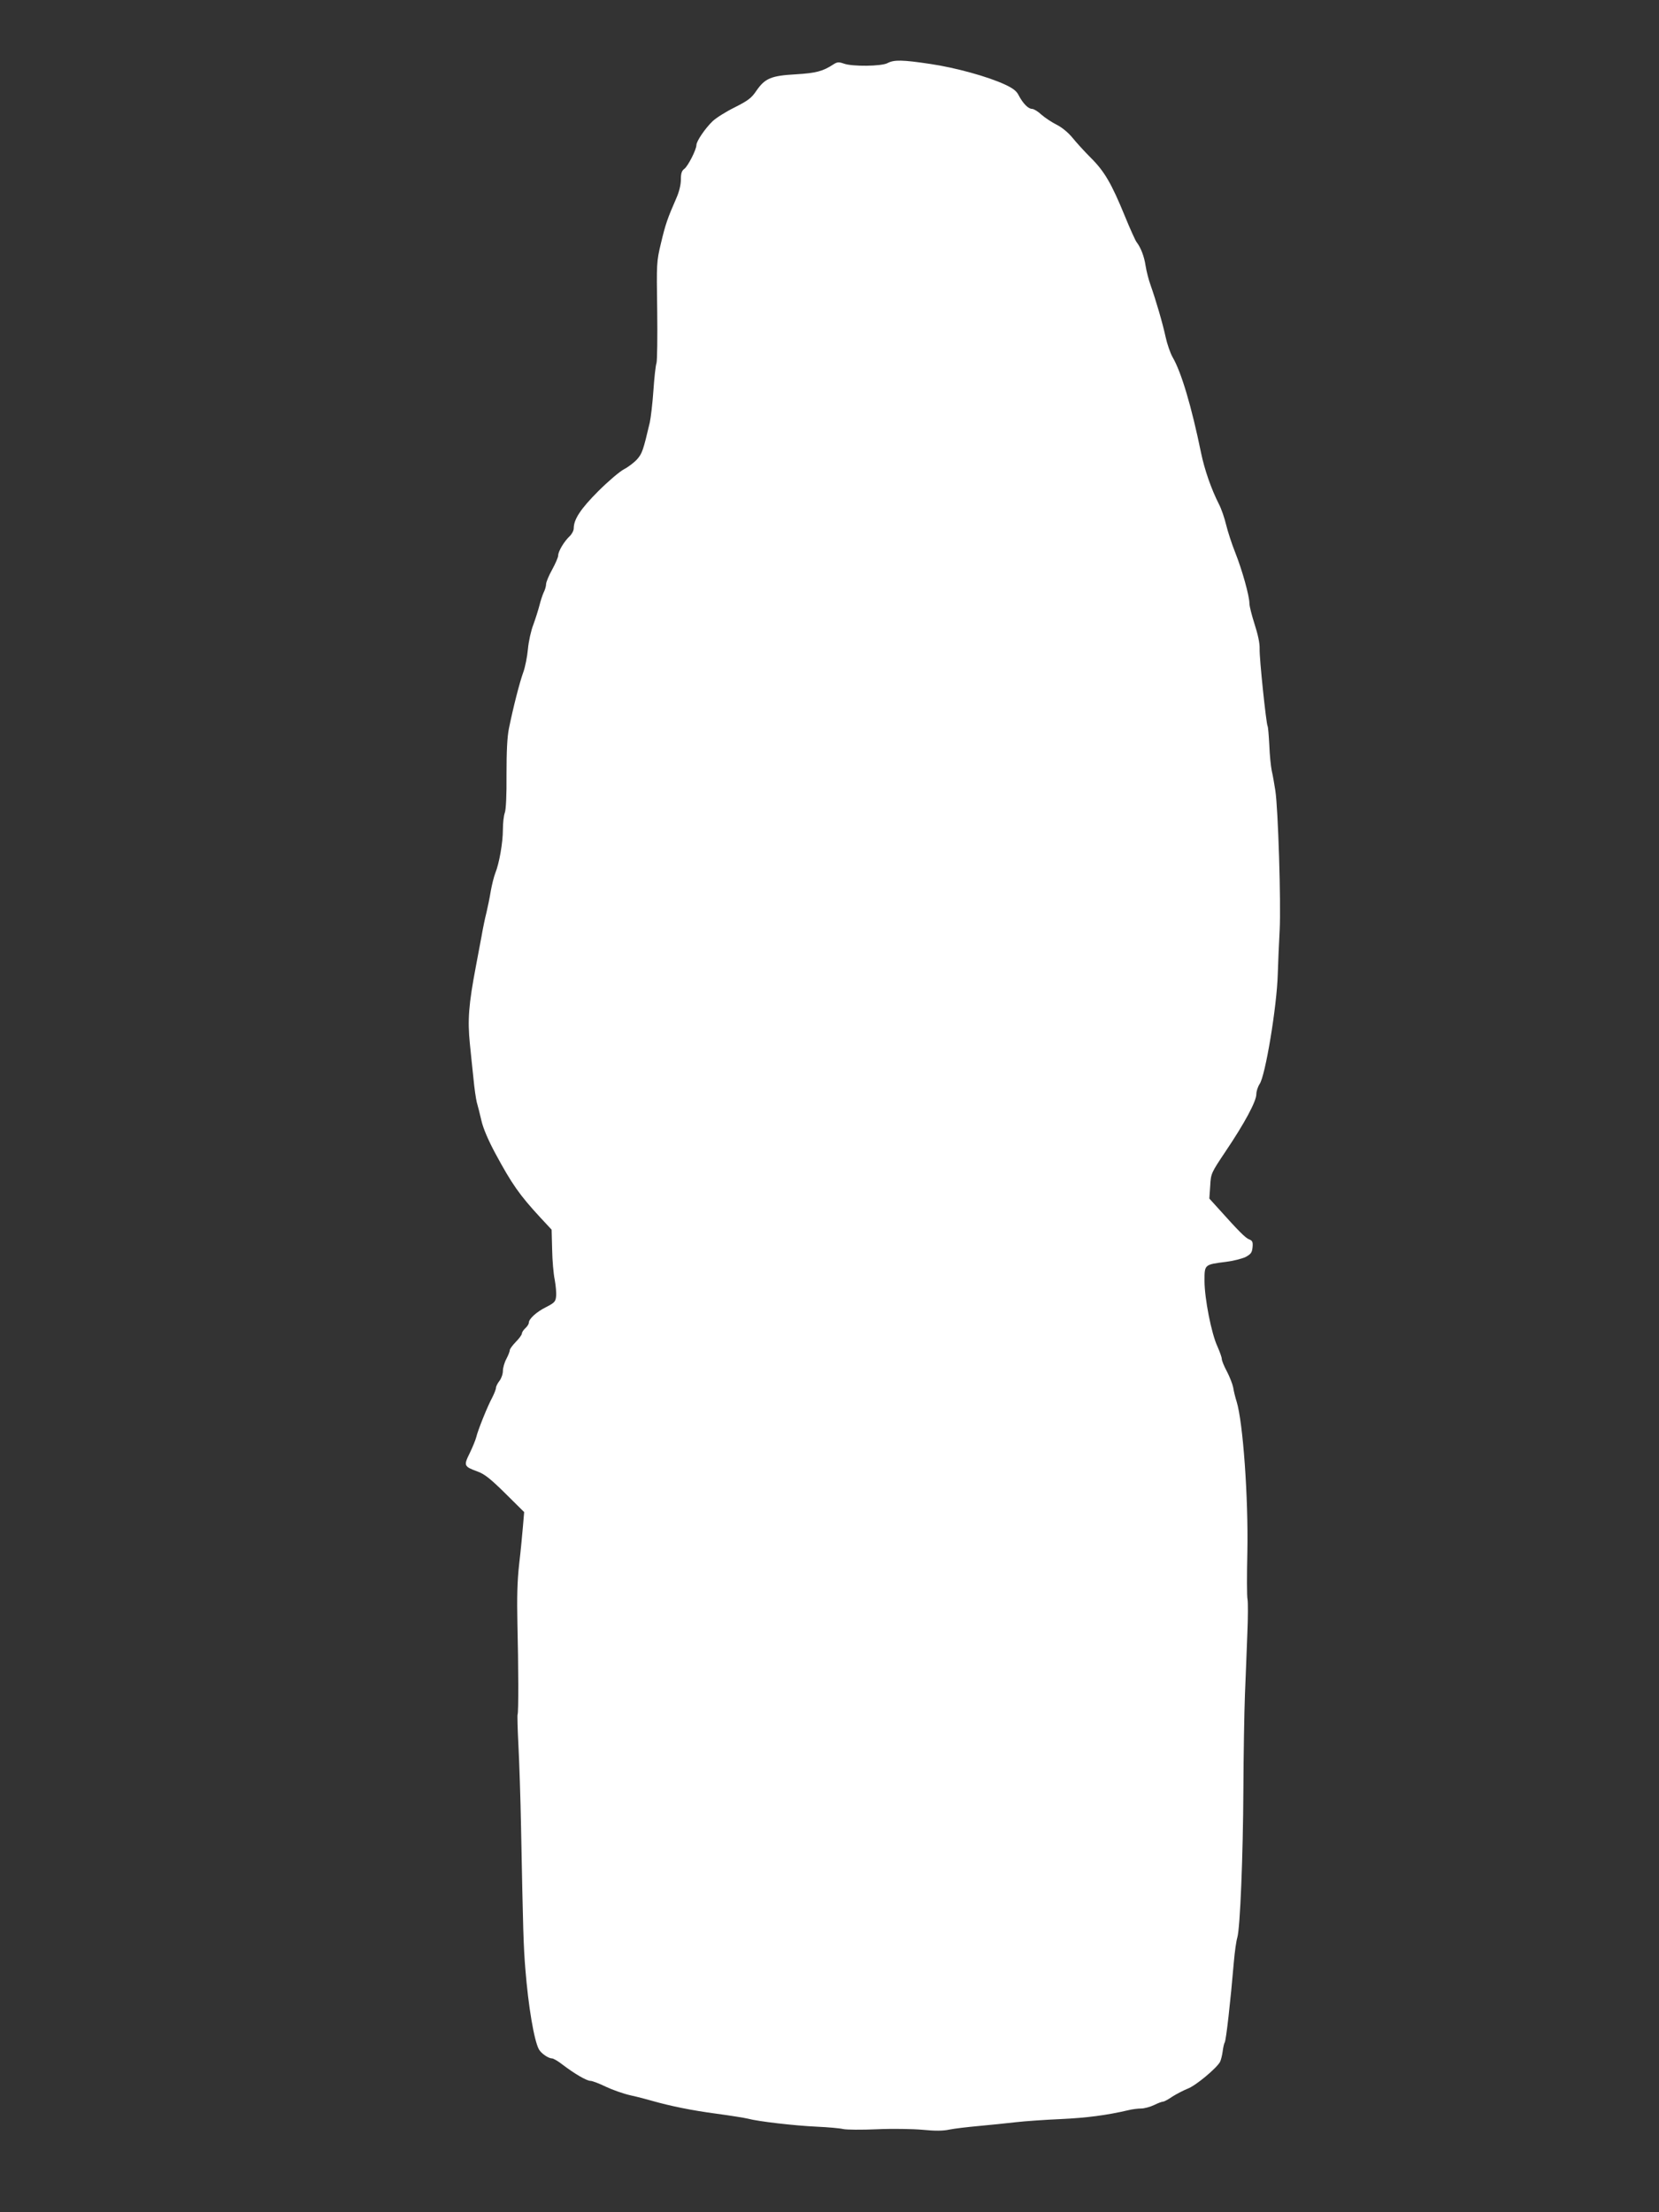 <?xml version="1.0" standalone="no"?>
<!DOCTYPE svg PUBLIC "-//W3C//DTD SVG 20010904//EN"
 "http://www.w3.org/TR/2001/REC-SVG-20010904/DTD/svg10.dtd">
<svg version="1.0" xmlns="http://www.w3.org/2000/svg"
 width="960pt" height="1280pt" viewBox="0 0 960 1280"
 preserveAspectRatio="xMidYMid meet">
<rect x="0" y="0" width="960" height="1280" fill="#333333" stroke="none"/>
<g transform="translate(0,1280) scale(0.1,-0.1)"
fill="#ffffff" stroke="none">
<path d="M5136 12435 c-35 -19 -204 -21 -253 -3 -29 10 -38 10 -61 -5 -60 -39
-99 -50 -217 -57 -143 -8 -178 -23 -228 -95 -28 -42 -48 -57 -125 -96 -51 -25
-108 -61 -128 -80 -43 -41 -94 -116 -94 -138 0 -27 -50 -124 -70 -138 -15 -11
-20 -26 -20 -62 0 -30 -10 -71 -26 -107 -52 -119 -63 -151 -89 -260 -26 -109
-26 -115 -22 -390 2 -153 0 -290 -4 -304 -5 -14 -13 -86 -18 -160 -5 -74 -15
-157 -21 -185 -38 -161 -44 -179 -73 -212 -17 -19 -51 -45 -76 -58 -25 -13
-92 -70 -149 -127 -102 -102 -142 -163 -142 -215 0 -13 -11 -34 -24 -46 -31
-29 -66 -87 -66 -111 0 -11 -16 -47 -35 -82 -19 -34 -35 -72 -35 -84 0 -11 -6
-33 -14 -48 -7 -15 -18 -49 -25 -77 -7 -27 -23 -77 -35 -110 -13 -33 -27 -96
-31 -140 -4 -44 -16 -105 -27 -135 -21 -57 -59 -206 -83 -325 -10 -48 -14
-132 -14 -265 1 -122 -3 -205 -10 -223 -6 -16 -11 -60 -11 -98 0 -74 -21 -195
-44 -251 -7 -18 -19 -64 -26 -103 -6 -38 -18 -95 -25 -125 -8 -30 -21 -93 -29
-140 -9 -47 -23 -123 -32 -170 -42 -221 -49 -311 -35 -450 6 -58 15 -149 21
-203 5 -54 14 -115 19 -135 6 -20 18 -68 27 -107 10 -44 40 -114 81 -190 95
-176 139 -239 259 -369 l66 -71 3 -115 c1 -63 8 -142 15 -175 6 -33 10 -76 8
-95 -3 -31 -9 -38 -58 -63 -56 -28 -100 -68 -100 -91 0 -7 -9 -21 -20 -31 -11
-10 -20 -24 -20 -31 0 -7 -16 -29 -35 -48 -19 -20 -35 -41 -35 -48 0 -7 -9
-30 -20 -51 -11 -20 -20 -52 -20 -69 0 -18 -9 -44 -20 -58 -11 -14 -20 -32
-20 -40 0 -8 -10 -33 -21 -55 -28 -51 -84 -191 -93 -230 -4 -16 -21 -58 -38
-93 -36 -73 -34 -77 47 -107 39 -14 75 -43 159 -126 l109 -108 -7 -83 c-4 -46
-13 -144 -22 -219 -11 -98 -13 -195 -10 -340 6 -244 7 -520 1 -529 -2 -4 0
-85 5 -181 5 -96 12 -307 15 -469 12 -616 14 -685 25 -823 17 -214 50 -411 78
-464 13 -24 55 -53 76 -53 8 0 36 -16 61 -36 71 -54 140 -94 162 -94 10 0 50
-15 89 -34 38 -18 103 -41 144 -50 41 -9 98 -24 125 -32 102 -29 227 -55 371
-74 81 -11 163 -24 183 -29 59 -16 267 -40 396 -46 66 -3 135 -9 155 -14 19
-4 107 -5 195 -1 88 4 206 2 263 -3 71 -7 119 -7 155 1 29 6 106 15 172 21 66
6 163 16 215 22 52 6 169 14 260 18 148 7 264 22 388 51 23 6 57 10 75 10 18
0 52 9 75 20 22 11 46 20 53 20 6 0 30 13 53 29 24 15 64 36 89 46 46 17 167
118 187 155 5 10 12 37 15 60 3 23 8 47 12 52 8 14 33 232 53 468 5 58 14 121
20 140 16 54 33 466 35 860 1 195 5 441 9 545 4 105 11 265 14 356 4 91 4 179
1 195 -4 16 -4 139 -1 274 6 314 -25 749 -62 870 -8 25 -17 61 -20 82 -4 20
-20 61 -36 92 -17 31 -30 64 -30 73 0 10 -12 42 -25 72 -35 74 -75 279 -75
380 0 95 -1 94 125 110 41 5 92 18 113 28 31 17 37 26 40 56 3 31 -1 39 -20
46 -21 8 -60 47 -181 182 l-49 54 5 73 c4 73 5 74 89 200 110 163 178 290 178
331 0 17 9 44 19 59 33 47 100 449 105 637 2 66 7 181 11 255 8 156 -9 701
-25 805 -6 39 -15 91 -21 116 -5 25 -12 91 -14 148 -3 56 -7 106 -10 110 -8
14 -48 392 -46 447 1 33 -10 83 -29 142 -16 50 -30 104 -30 120 0 44 -43 197
-83 297 -20 50 -43 122 -52 159 -9 38 -27 91 -41 118 -45 88 -84 201 -104 298
-55 268 -114 467 -165 554 -13 23 -31 75 -40 116 -18 83 -57 215 -87 300 -11
30 -24 81 -29 113 -8 54 -28 105 -52 136 -6 7 -37 75 -68 151 -77 188 -118
259 -198 338 -37 37 -84 89 -105 115 -23 28 -58 58 -89 74 -29 14 -69 41 -90
59 -20 19 -45 34 -55 34 -22 0 -53 32 -77 78 -12 25 -33 41 -78 62 -100 47
-290 99 -434 120 -160 24 -209 25 -247 5z"/>
</g>
</svg>
